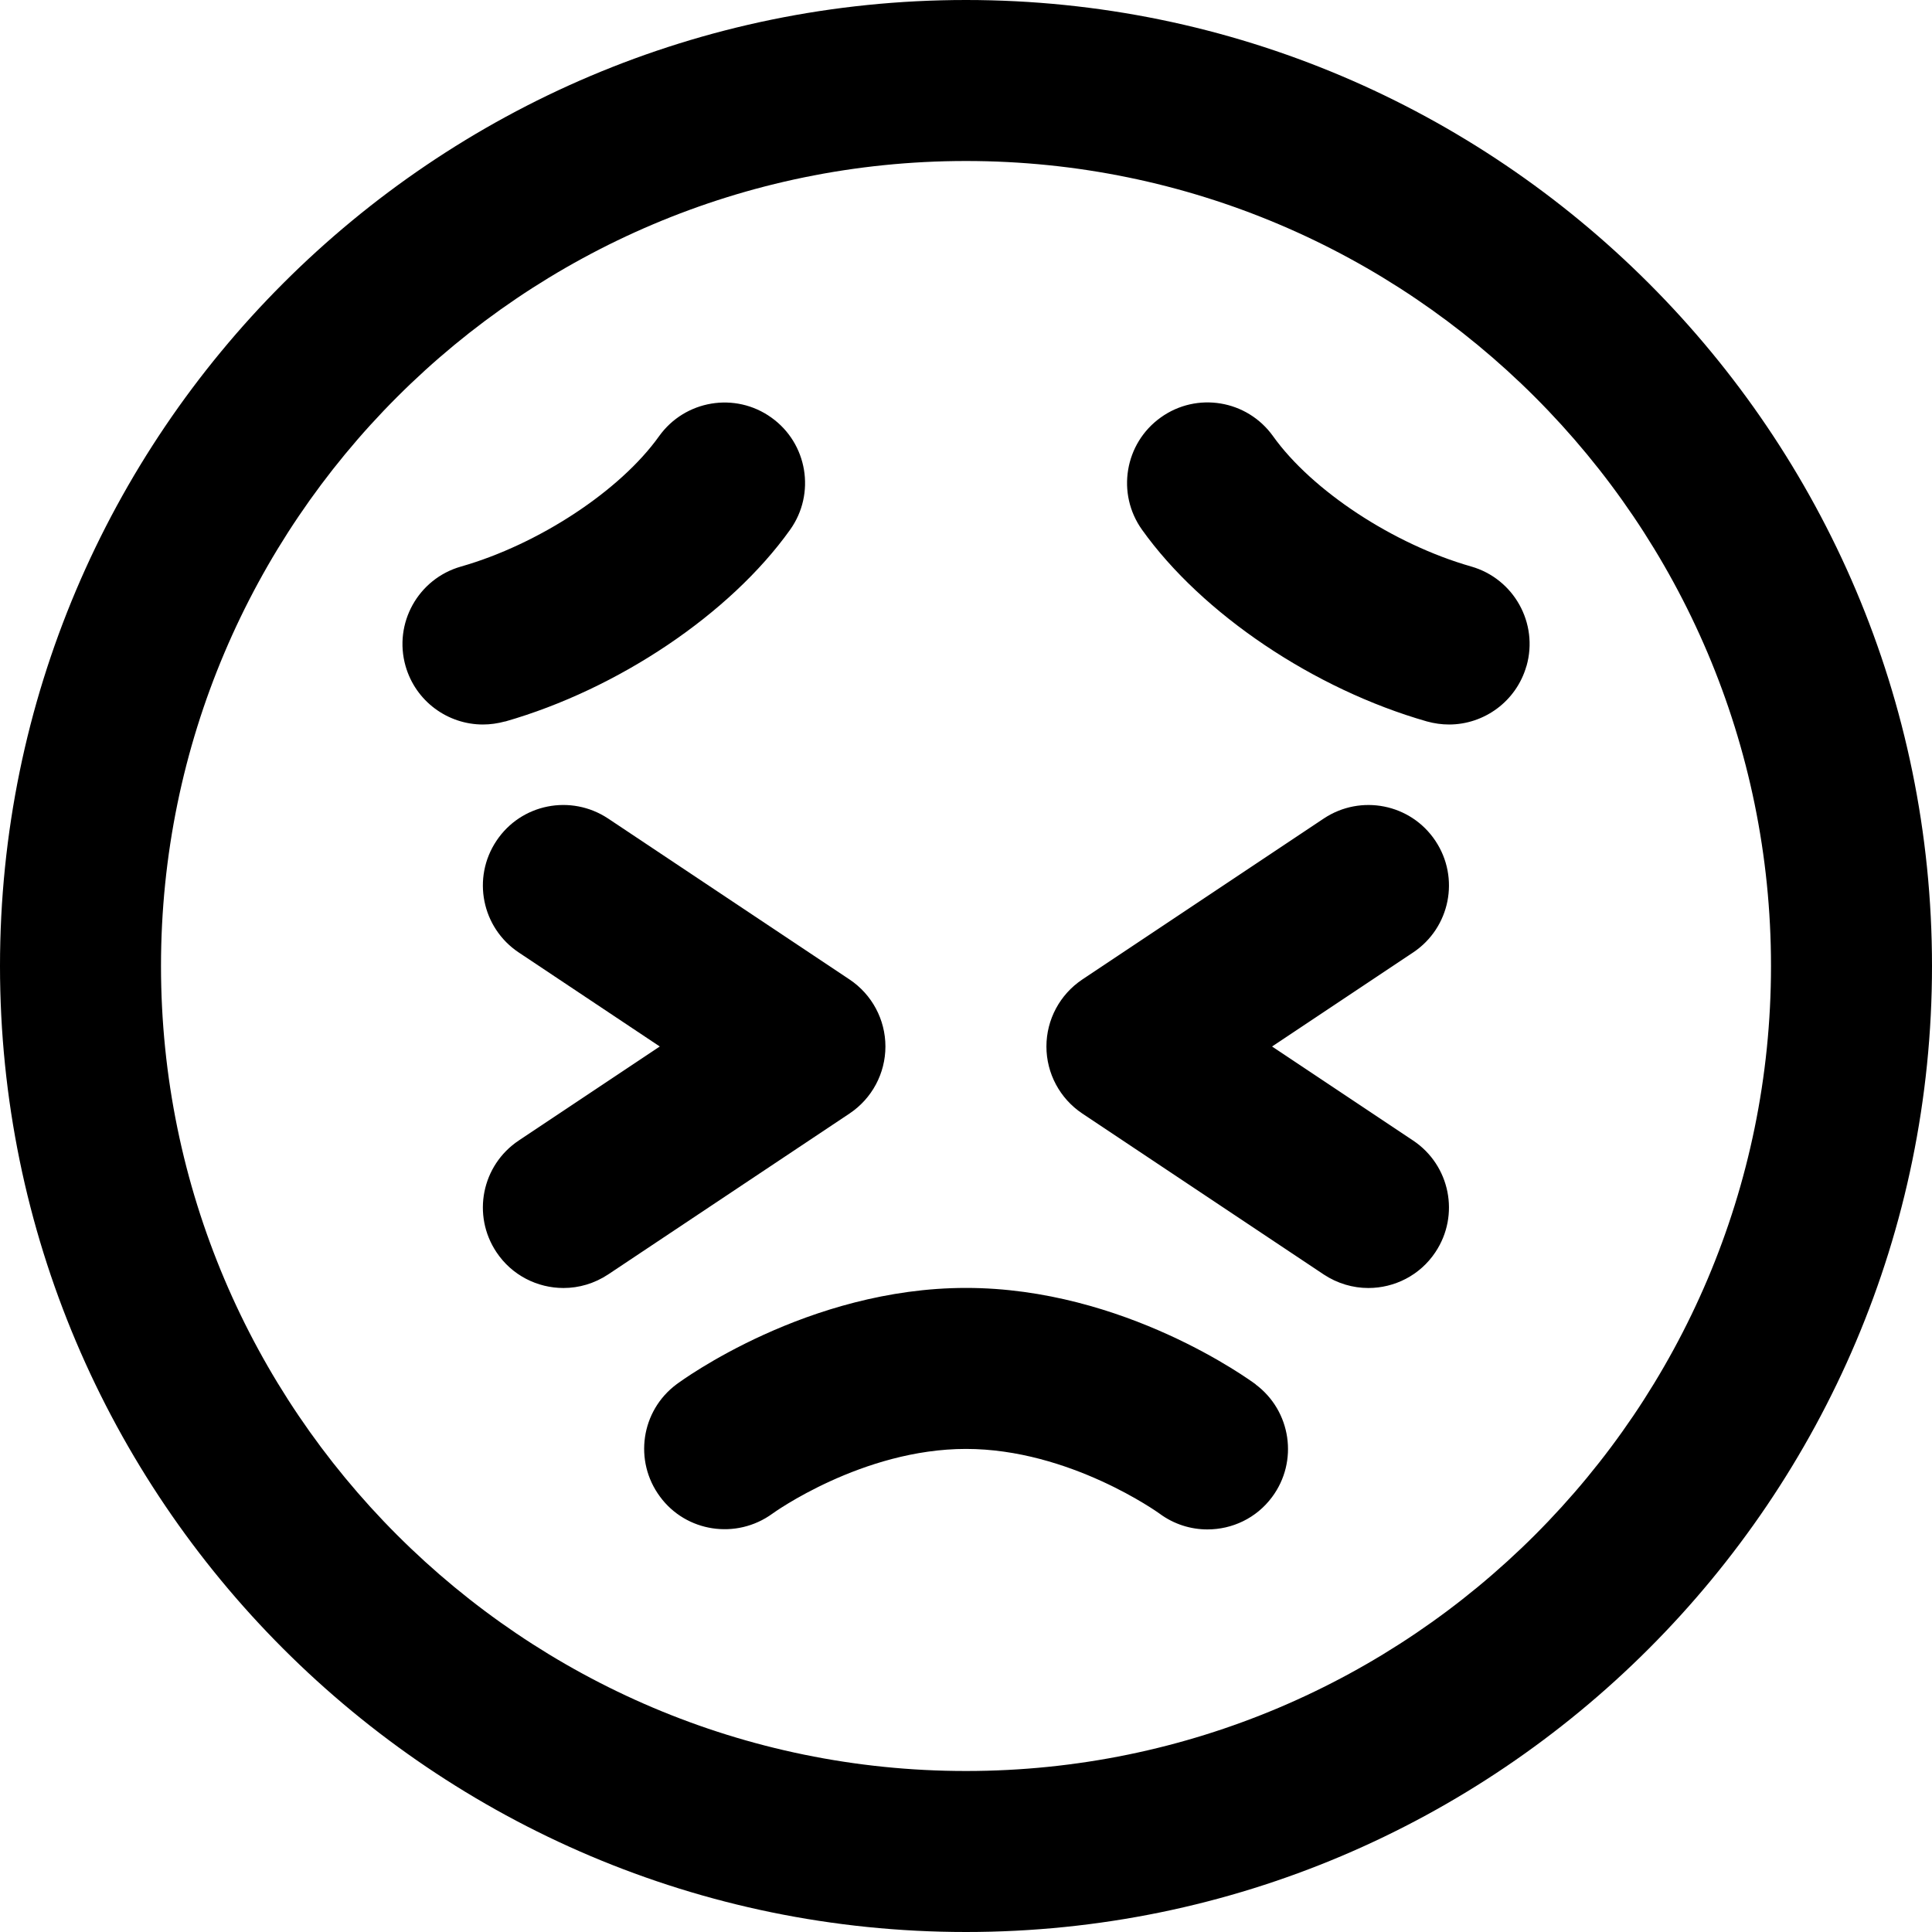 <?xml version="1.0" encoding="UTF-8"?>
<svg xmlns="http://www.w3.org/2000/svg" id="Layer_1" data-name="Layer 1" viewBox="0 0 24 24" width="512" height="512"><path d="M12,0C5.383,0,0,5.383,0,12s5.383,12,12,12,12-5.383,12-12S18.617,0,12,0Zm0,22c-5.514,0-10-4.486-10-10S6.486,2,12,2s10,4.486,10,10-4.486,10-10,10Zm3.598-4.802c.442,.33,.534,.956,.204,1.399-.196,.264-.497,.402-.803,.402-.207,0-.417-.064-.597-.198-.007-.005-1.113-.802-2.402-.802s-2.396,.797-2.406,.805c-.447,.324-1.072,.229-1.396-.213-.327-.442-.236-1.065,.205-1.394,.066-.049,1.632-1.198,3.598-1.198s3.531,1.149,3.598,1.198Zm3.364-8.924c-.126,.439-.526,.726-.961,.726-.092,0-.184-.013-.275-.038-1.403-.401-2.793-1.336-3.539-2.381-.321-.449-.217-1.074,.232-1.395,.449-.322,1.073-.218,1.395,.232,.484,.678,1.497,1.344,2.461,1.619,.531,.152,.839,.705,.688,1.236Zm-12.688,.688c-.092,.025-.184,.038-.275,.038-.435,0-.835-.286-.961-.726-.151-.531,.156-1.084,.688-1.236,.964-.275,1.977-.941,2.461-1.619,.321-.449,.946-.554,1.395-.232,.449,.32,.554,.945,.232,1.395-.746,1.045-2.136,1.979-3.539,2.381Zm11.28,2.87l-1.752,1.168,1.752,1.168c.46,.307,.584,.927,.277,1.387-.192,.289-.51,.445-.833,.445-.19,0-.383-.055-.554-.168l-3-2c-.278-.186-.445-.498-.445-.832s.167-.646,.445-.832l3-2c.46-.306,1.081-.183,1.387,.277,.307,.46,.183,1.08-.277,1.387Zm-7,2l-3,2c-.171,.113-.363,.168-.554,.168-.323,0-.641-.156-.833-.445-.307-.46-.183-1.08,.277-1.387l1.752-1.168-1.752-1.168c-.46-.307-.584-.927-.277-1.387,.306-.46,.925-.583,1.387-.277l3,2c.278,.186,.445,.498,.445,.832s-.167,.646-.445,.832Z"/></svg>
